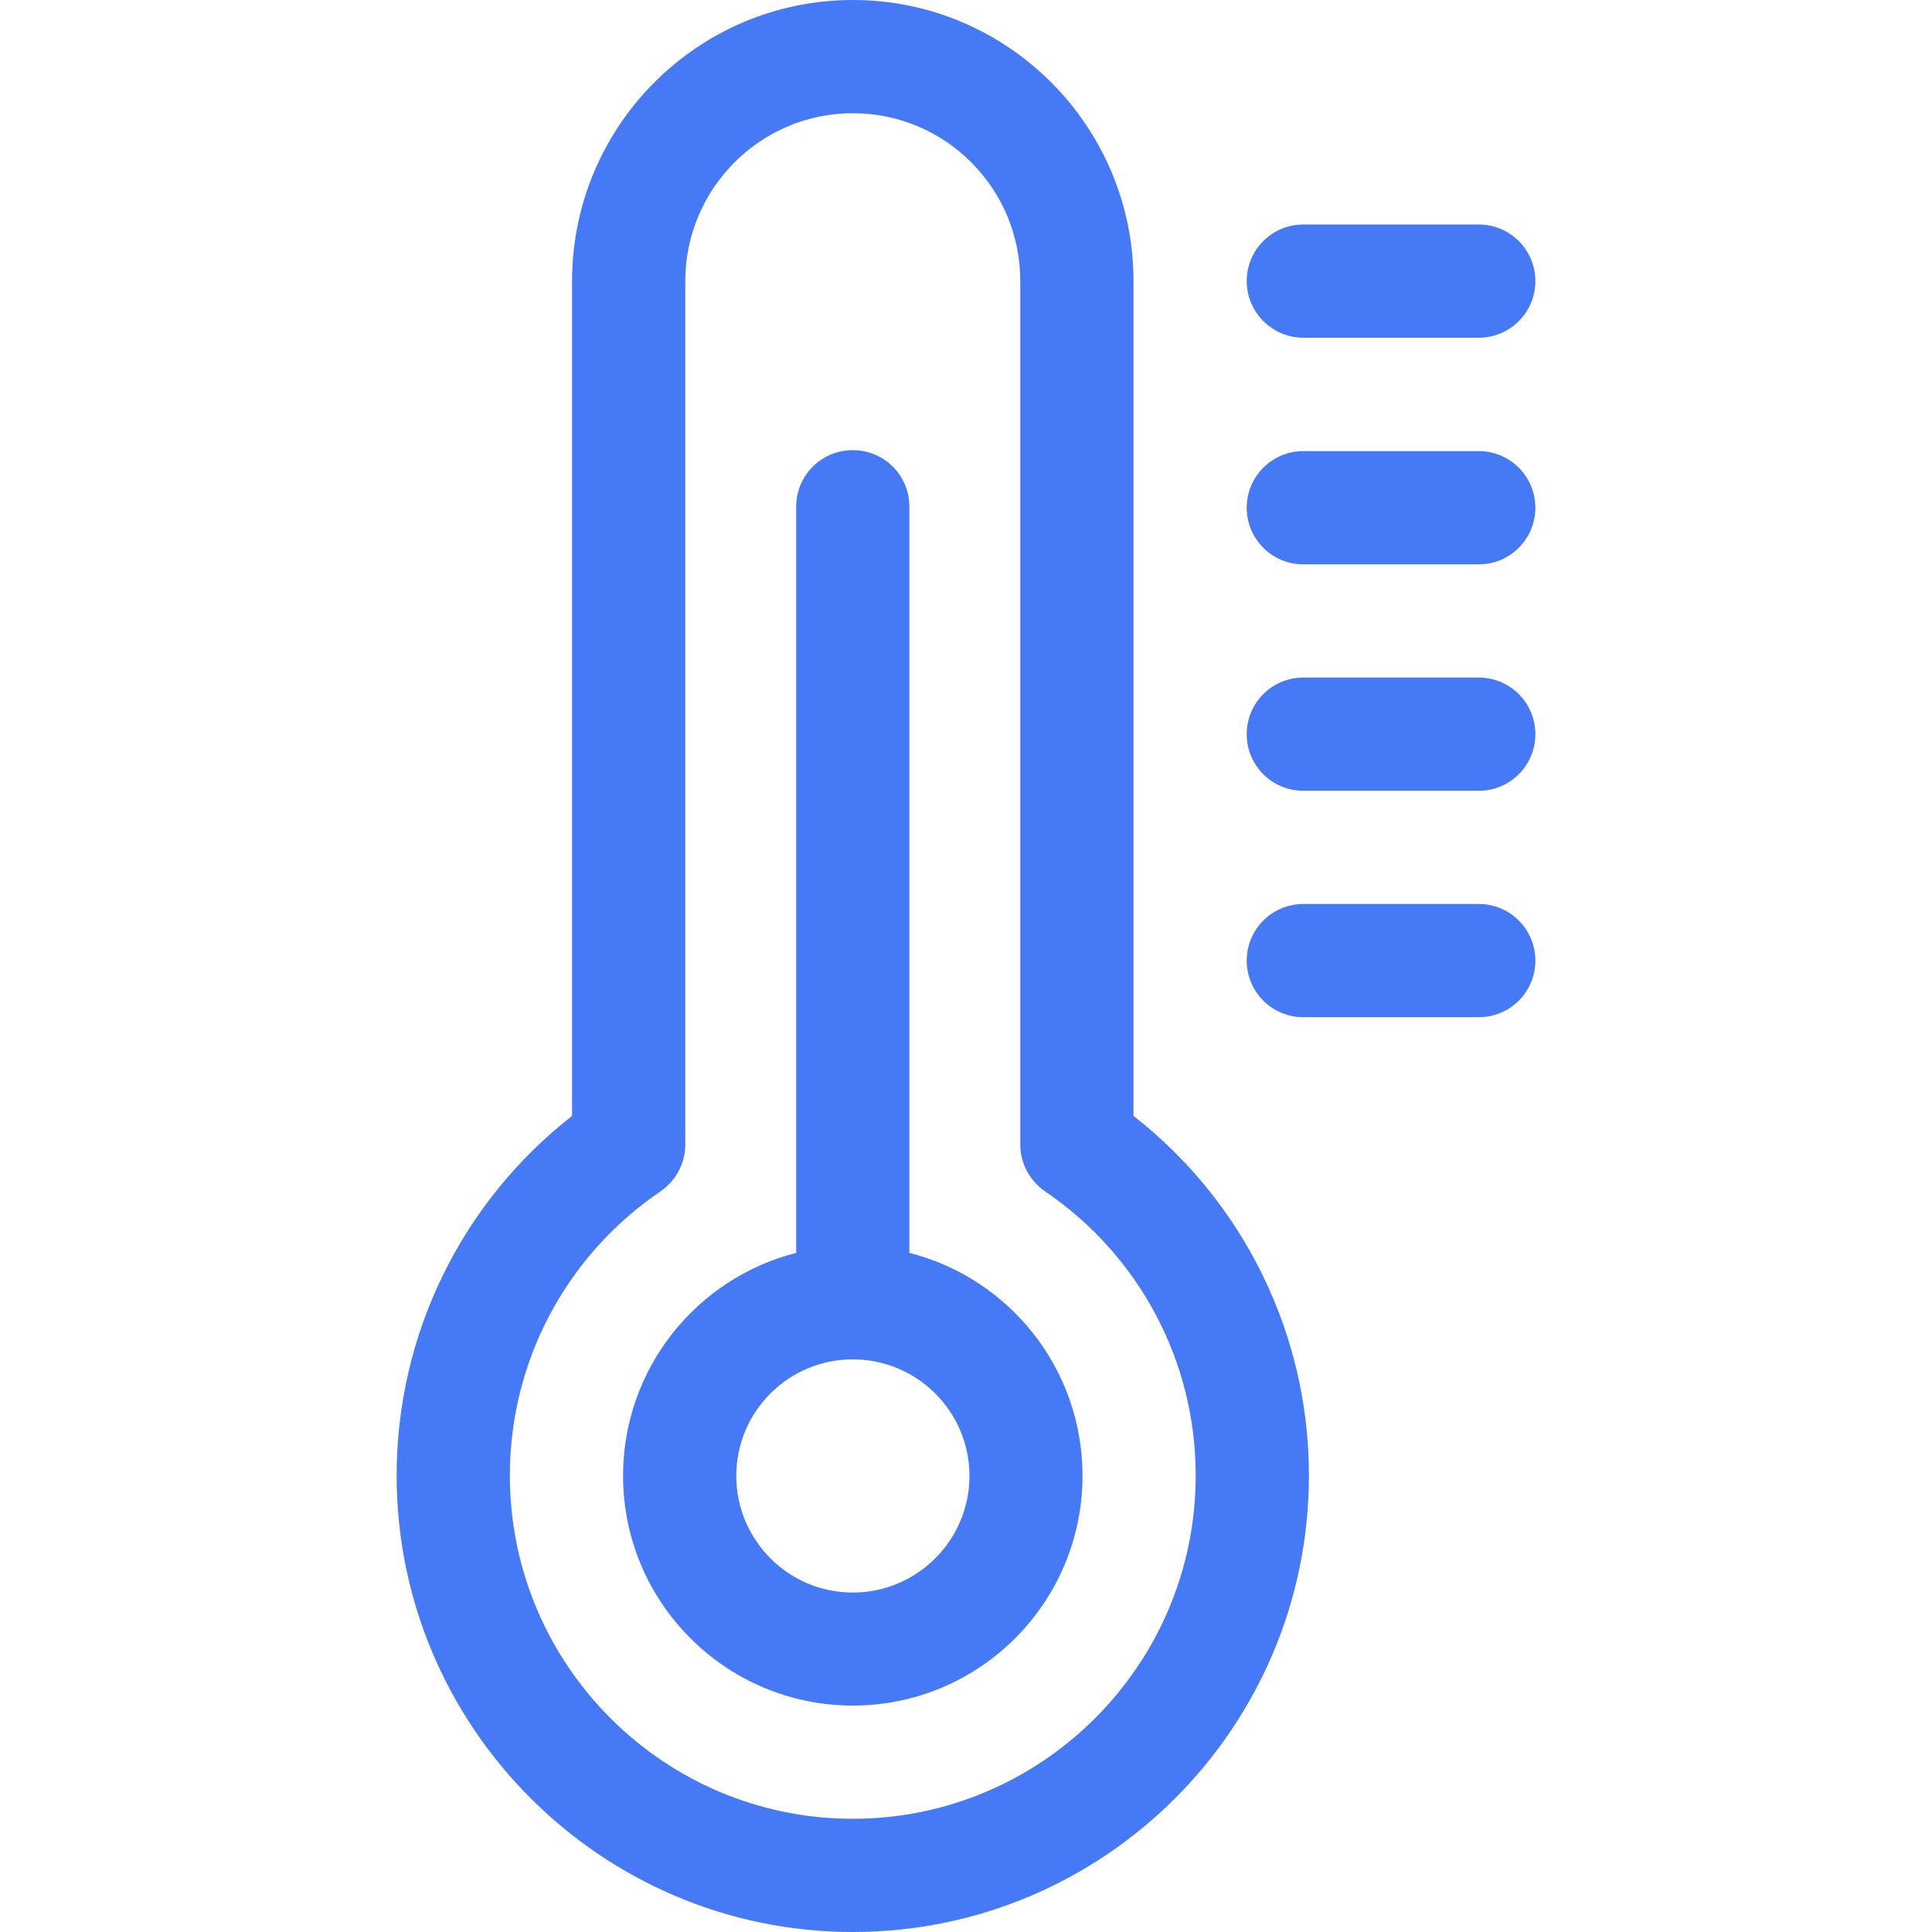 <?xml version="1.0" encoding="UTF-8"?>
<!DOCTYPE svg PUBLIC "-//W3C//DTD SVG 1.1//EN" "http://www.w3.org/Graphics/SVG/1.1/DTD/svg11.dtd">
<!-- Creator: CorelDRAW -->
<svg xmlns="http://www.w3.org/2000/svg" xml:space="preserve" width="100px" height="100px" version="1.1" style="shape-rendering:geometricPrecision; text-rendering:geometricPrecision; image-rendering:optimizeQuality; fill-rule:evenodd; clip-rule:evenodd"
viewBox="0 0 100 100"
 xmlns:xlink="http://www.w3.org/1999/xlink"
 xmlns:xodm="http://www.corel.com/coreldraw/odm/2003">
 <defs>
  <style type="text/css">
   <![CDATA[
    .fil0 {fill:#4579F5;fill-rule:nonzero}
   ]]>
  </style>
 </defs>
 <g id="Слой_x0020_1">
  <g id="_1829298258192">
   <path class="fil0" d="M47.07 64.85l0 -38.62c0,-1.63 -1.31,-2.93 -2.93,-2.93 -1.62,0 -2.93,1.3 -2.93,2.93l0 38.62c-5.15,1.31 -8.96,5.98 -8.96,11.54 0,6.56 5.33,11.89 11.89,11.89 6.56,0 11.89,-5.33 11.89,-11.89 0,-5.56 -3.8,-10.23 -8.96,-11.54l0 0zm-2.93 17.58c-3.34,0 -6.03,-2.72 -6.03,-6.04 0,-3.34 2.71,-6.03 6.03,-6.03 3.34,0 6.04,2.71 6.04,6.03 0,3.32 -2.7,6.04 -6.04,6.04z"/>
   <path class="fil0" d="M58.67 57.76l0 -43.21c0,-8.03 -6.52,-14.55 -14.53,-14.55 -8.01,0 -14.53,6.52 -14.53,14.55l0 43.21c-5.72,4.47 -9.08,11.31 -9.08,18.61 0,13.03 10.61,23.63 23.61,23.63 13.03,0 23.61,-10.6 23.61,-23.63 0,-7.3 -3.36,-14.14 -9.08,-18.61zm-14.53 36.38c-9.78,0 -17.75,-7.96 -17.75,-17.77 0,-5.9 2.91,-11.38 7.79,-14.7 0.8,-0.55 1.29,-1.45 1.29,-2.42l0 -44.7c0,-4.79 3.89,-8.69 8.67,-8.69 4.79,0 8.67,3.88 8.67,8.69l0 44.7c0,0.97 0.49,1.87 1.29,2.42 4.88,3.32 7.79,8.8 7.79,14.7 0,9.81 -7.97,17.77 -17.75,17.77l0 0zm32.4 -47.35l-9.08 0c-1.62,0 -2.93,1.31 -2.93,2.93 0,1.62 1.31,2.93 2.93,2.93l9.08 0c1.62,0 2.93,-1.31 2.93,-2.93 0,-1.62 -1.31,-2.93 -2.93,-2.93l0 0zm0 -11.72l-9.08 0c-1.62,0 -2.93,1.31 -2.93,2.93 0,1.62 1.31,2.93 2.93,2.93l9.08 0c1.62,0 2.93,-1.31 2.93,-2.93 0,-1.62 -1.31,-2.93 -2.93,-2.93l0 0zm0 -11.72l-9.08 0c-1.62,0 -2.93,1.31 -2.93,2.93 0,1.62 1.31,2.93 2.93,2.93l9.08 0c1.62,0 2.93,-1.31 2.93,-2.93 0,-1.62 -1.31,-2.93 -2.93,-2.93l0 0zm-9.08 -5.87l9.08 0c1.62,0 2.93,-1.31 2.93,-2.93 0,-1.62 -1.31,-2.93 -2.93,-2.93l-9.08 0c-1.62,0 -2.93,1.31 -2.93,2.93 0,1.62 1.33,2.93 2.93,2.93l0 0z"/>
  </g>
 </g>
</svg>
